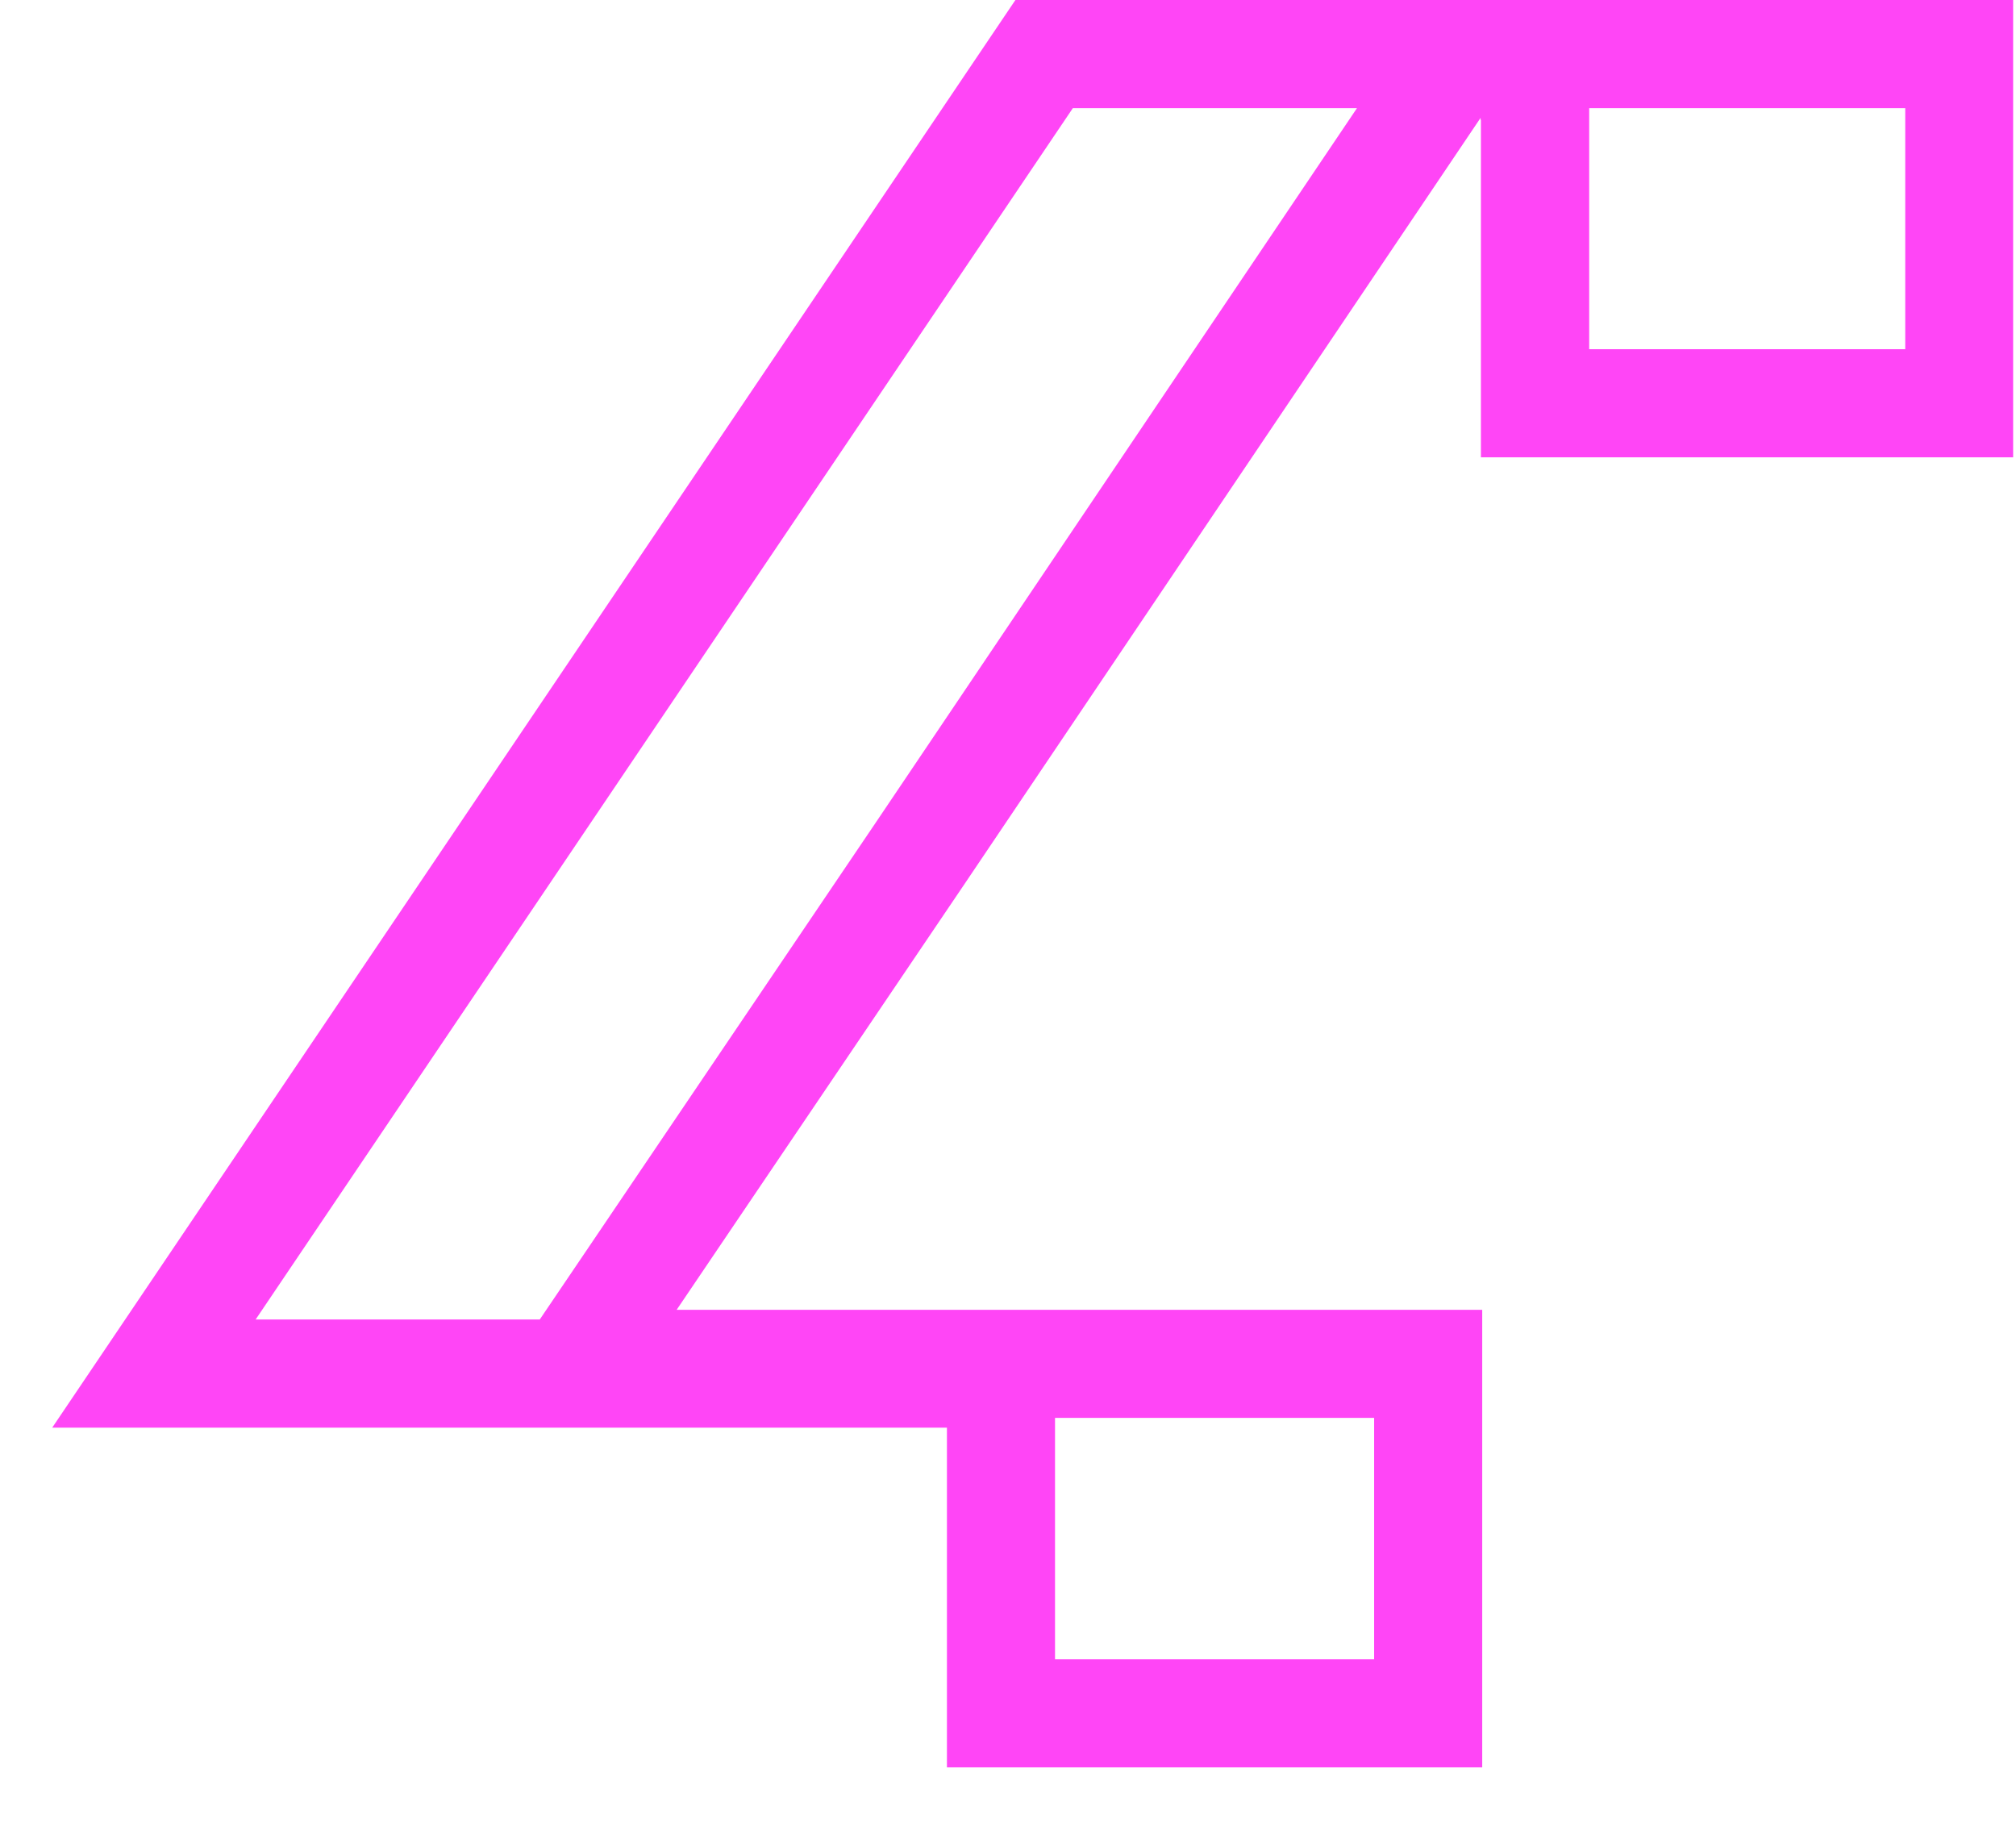 <svg width="31" height="28" viewBox="0 0 31 28" fill="none" xmlns="http://www.w3.org/2000/svg">
<path d="M29.297 1.663V5.369H24.437V1.663H29.297ZM20.866 1.663L13.461 12.656L9.031 19.208L8.3 20.288H3.931L16.497 1.663H20.863M21.13 21.801V25.511H16.223V21.801H21.13ZM30.956 0H15.614L0.803 21.951H14.561V27.173H22.792V20.139H10.405L14.835 13.587L22.767 1.812V1.848L22.772 1.84V7.032H30.956V0Z" fill="#FF45F6"/>
</svg>
